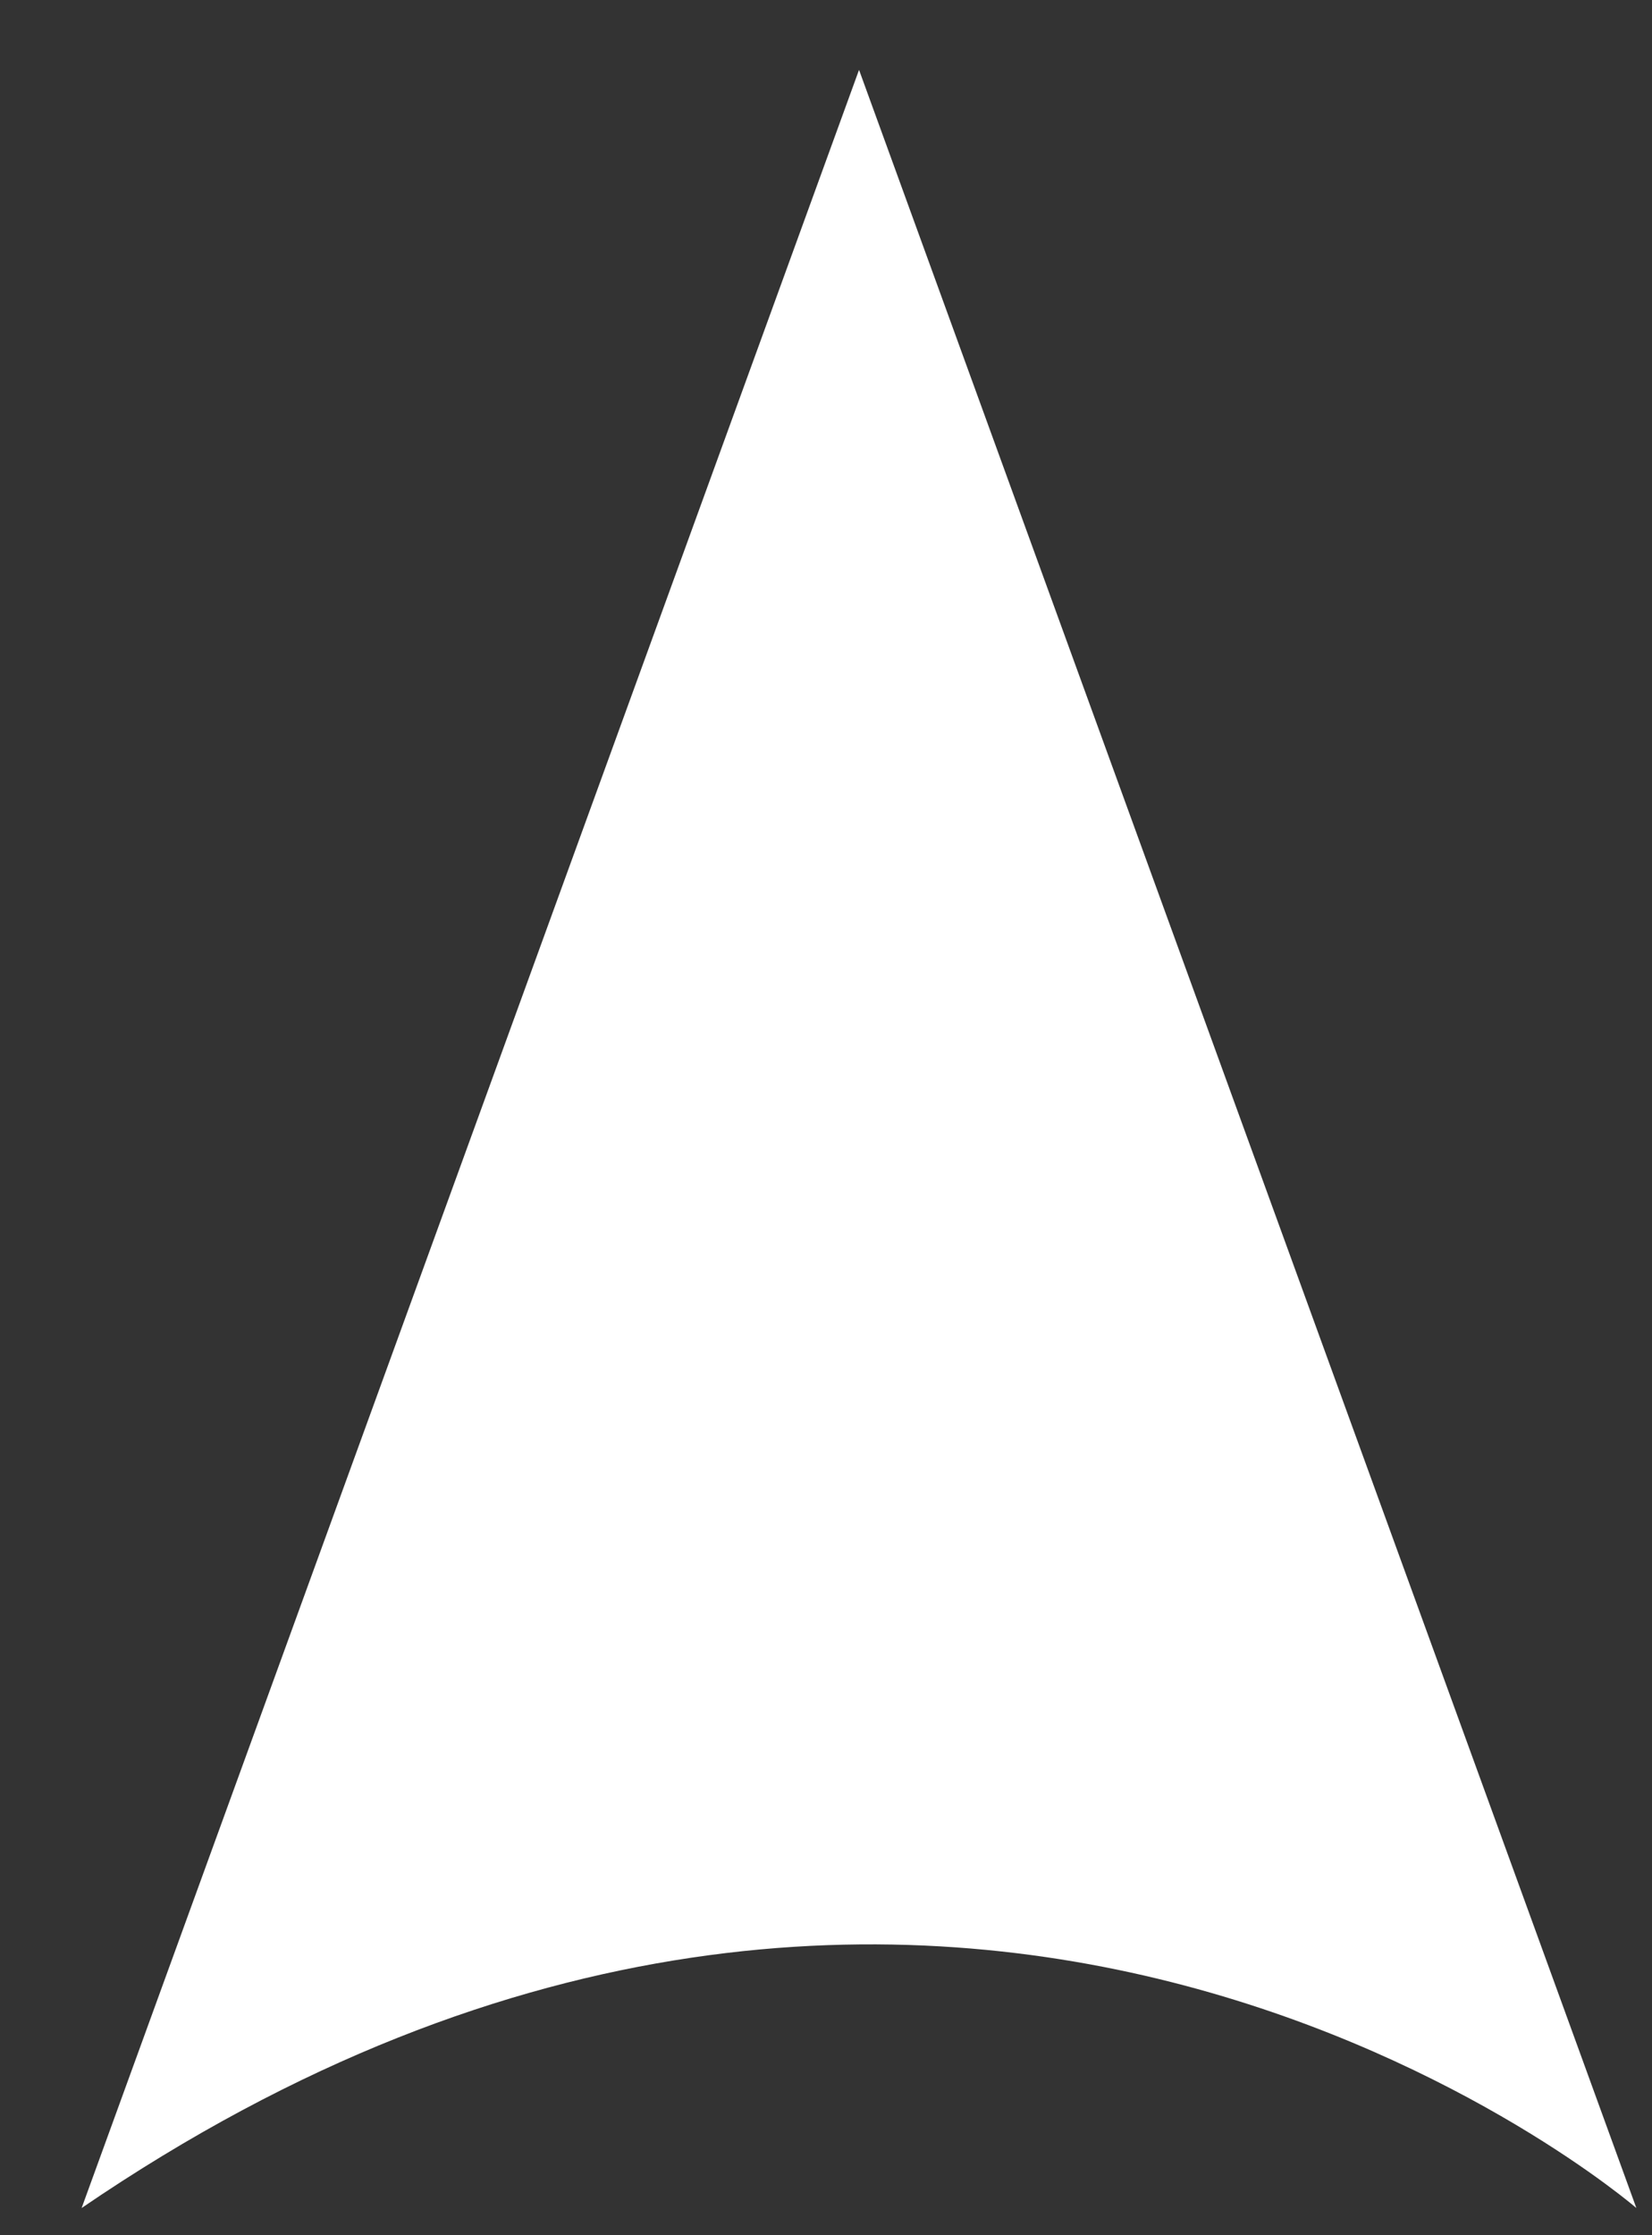 <?xml version="1.0" encoding="utf-8"?>
<!-- Generator: Adobe Illustrator 15.0.0, SVG Export Plug-In  -->
<!DOCTYPE svg PUBLIC "-//W3C//DTD SVG 1.1//EN" "http://www.w3.org/Graphics/SVG/1.1/DTD/svg11.dtd">
<svg version="1.1"
	 xmlns="http://www.w3.org/2000/svg" xmlns:xlink="http://www.w3.org/1999/xlink" xmlns:a="http://ns.adobe.com/AdobeSVGViewerExtensions/3.0/"
	 x="0px" y="0px" width="17px" height="23px" viewBox="-0.84 -0.719 17 23" enable-background="new -0.84 -0.719 17 23"
	 xml:space="preserve">
<rect x="-0.84" y="-0.719" width="17" height="23" fill="#333333" stroke="none"/>
<defs>
</defs>
<path fill="#FFFFFF" d="M0,22.001L8,0l7.999,22.001C15.999,22.001,8.938,15.897,0,22.001z"/>
</svg>
